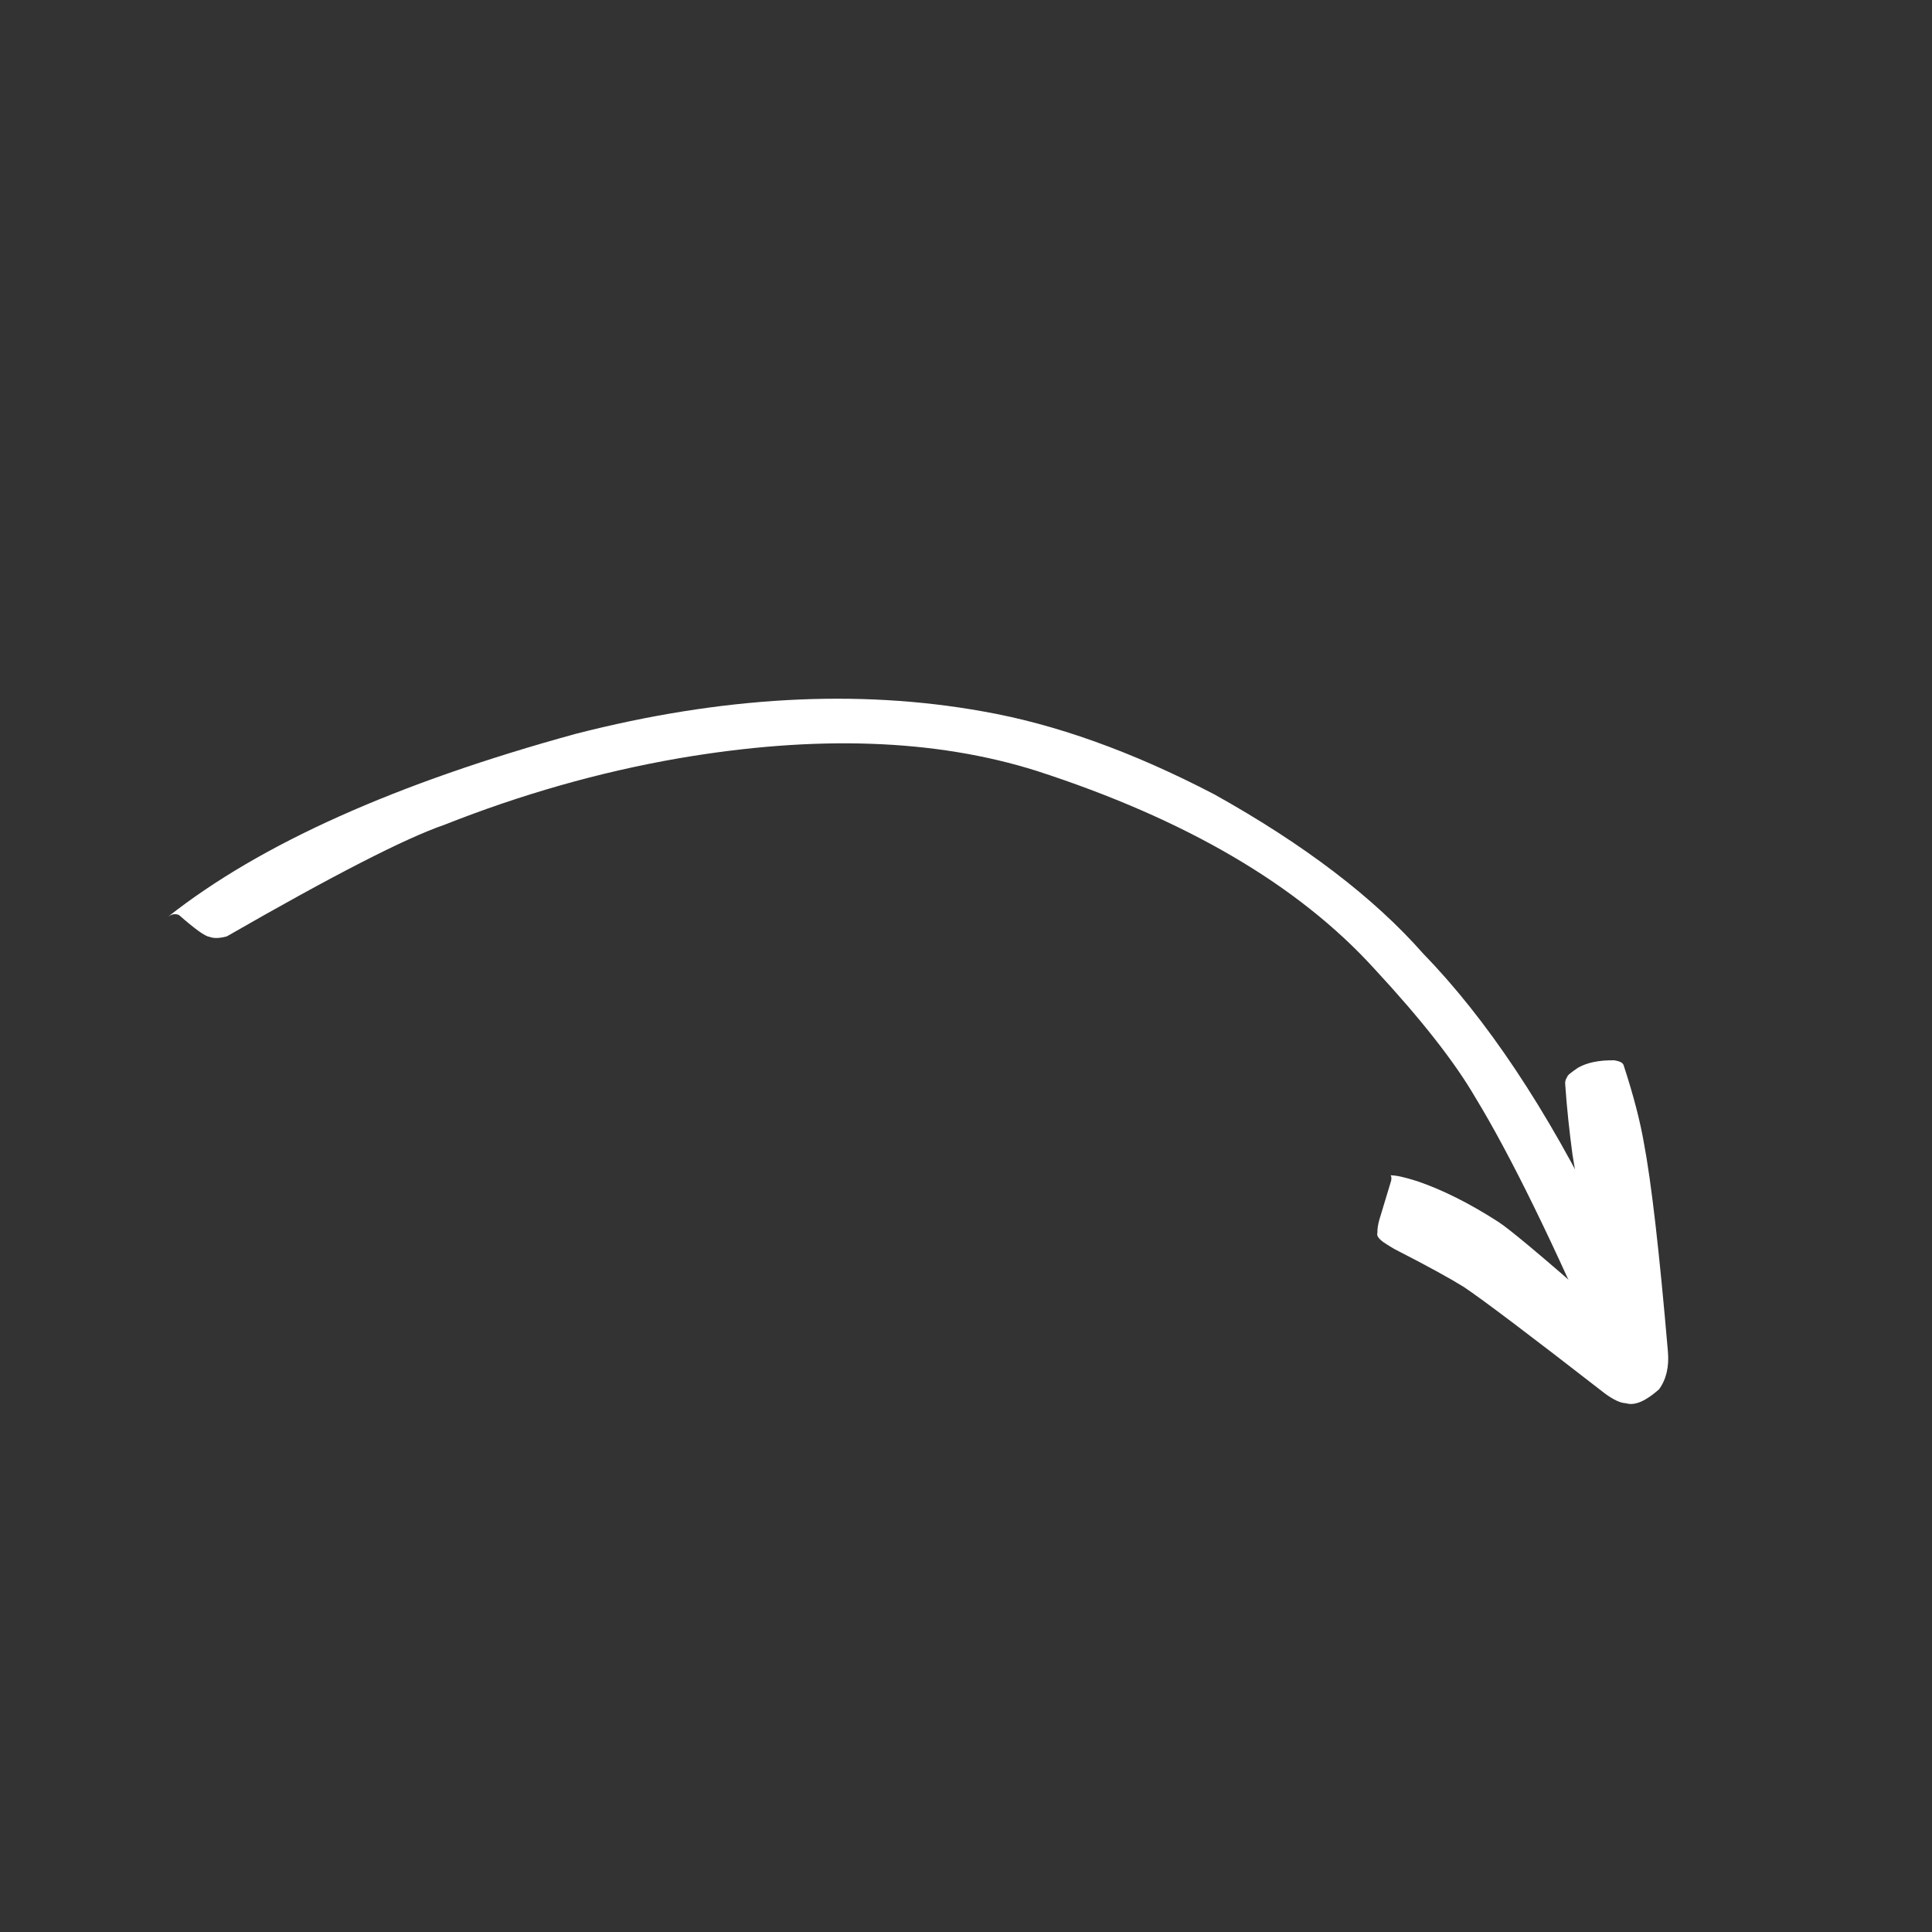 <svg width="191" height="191" viewBox="0 0 191 191" fill="none" xmlns="http://www.w3.org/2000/svg">
<rect x="0" y="0" width="191" height="191" fill="#333333" stroke="none"/>
<g id="Arrow" clip-path="url(#clip0_578_12306)">
<path id="Vector" d="M160.86 136.727L160.635 136.679C159.79 136.331 159.121 135.656 158.652 134.639C153.6 122.944 149.349 114.236 145.843 108.48C143.805 104.977 140.472 100.731 135.843 95.743C128.319 87.477 117.199 80.973 102.469 76.206C92.459 73.052 80.655 72.638 67.033 74.978C59.209 76.341 51.509 78.541 43.94 81.538C40.05 82.875 32.892 86.555 22.424 92.571C21.722 92.764 21.14 92.791 20.687 92.61C20.27 92.565 19.269 91.842 17.701 90.466C17.351 90.307 16.998 90.361 16.622 90.623C25.738 83.427 39.172 77.417 56.913 72.549C71.356 68.844 84.769 68.103 97.153 70.326C104.278 71.57 111.924 74.29 120.08 78.548C128.982 83.517 135.84 88.762 140.665 94.239C146.982 100.736 152.919 109.65 158.475 120.982C163.242 131.293 164.037 136.542 160.86 136.727Z" fill="white"/>
<path id="Vector_2" d="M160.819 138.746L160.697 138.721C160.189 138.699 159.528 138.389 158.695 137.787C151.227 131.987 146.567 128.466 144.695 127.218C143.506 126.476 141.233 125.208 137.821 123.465C137.271 123.135 136.913 122.91 136.746 122.79C136.266 122.433 136.073 122.136 136.174 121.858C136.161 121.514 136.222 121.121 136.342 120.655L137.537 116.701C137.577 116.411 137.55 116.234 137.452 116.192C138.03 116.186 138.925 116.396 140.105 116.772C142.576 117.613 145.242 118.943 148.063 120.754C149.101 121.399 152.388 124.141 157.919 128.999L155.456 114.134C155.159 111.894 154.899 109.576 154.739 107.194C154.709 106.931 154.781 106.69 154.935 106.467C154.945 106.319 155.304 106.032 156.001 105.56C156.9 105.044 158.082 104.802 159.594 104.822C160.15 104.917 160.439 105.064 160.515 105.314C161.477 108.25 162.135 110.801 162.503 112.906C163.254 116.843 164.044 123.734 164.891 133.605C165.023 135.106 164.74 136.348 164.017 137.349C162.731 138.487 161.669 138.968 160.819 138.746Z" fill="white"/>
</g>
<defs>
<clipPath id="clip0_578_12306">
<rect width="160.439" height="160.439" fill="white" transform="matrix(0.979 0.206 0.206 -0.979 0 156.997)"/>
</clipPath>
</defs>
</svg>
